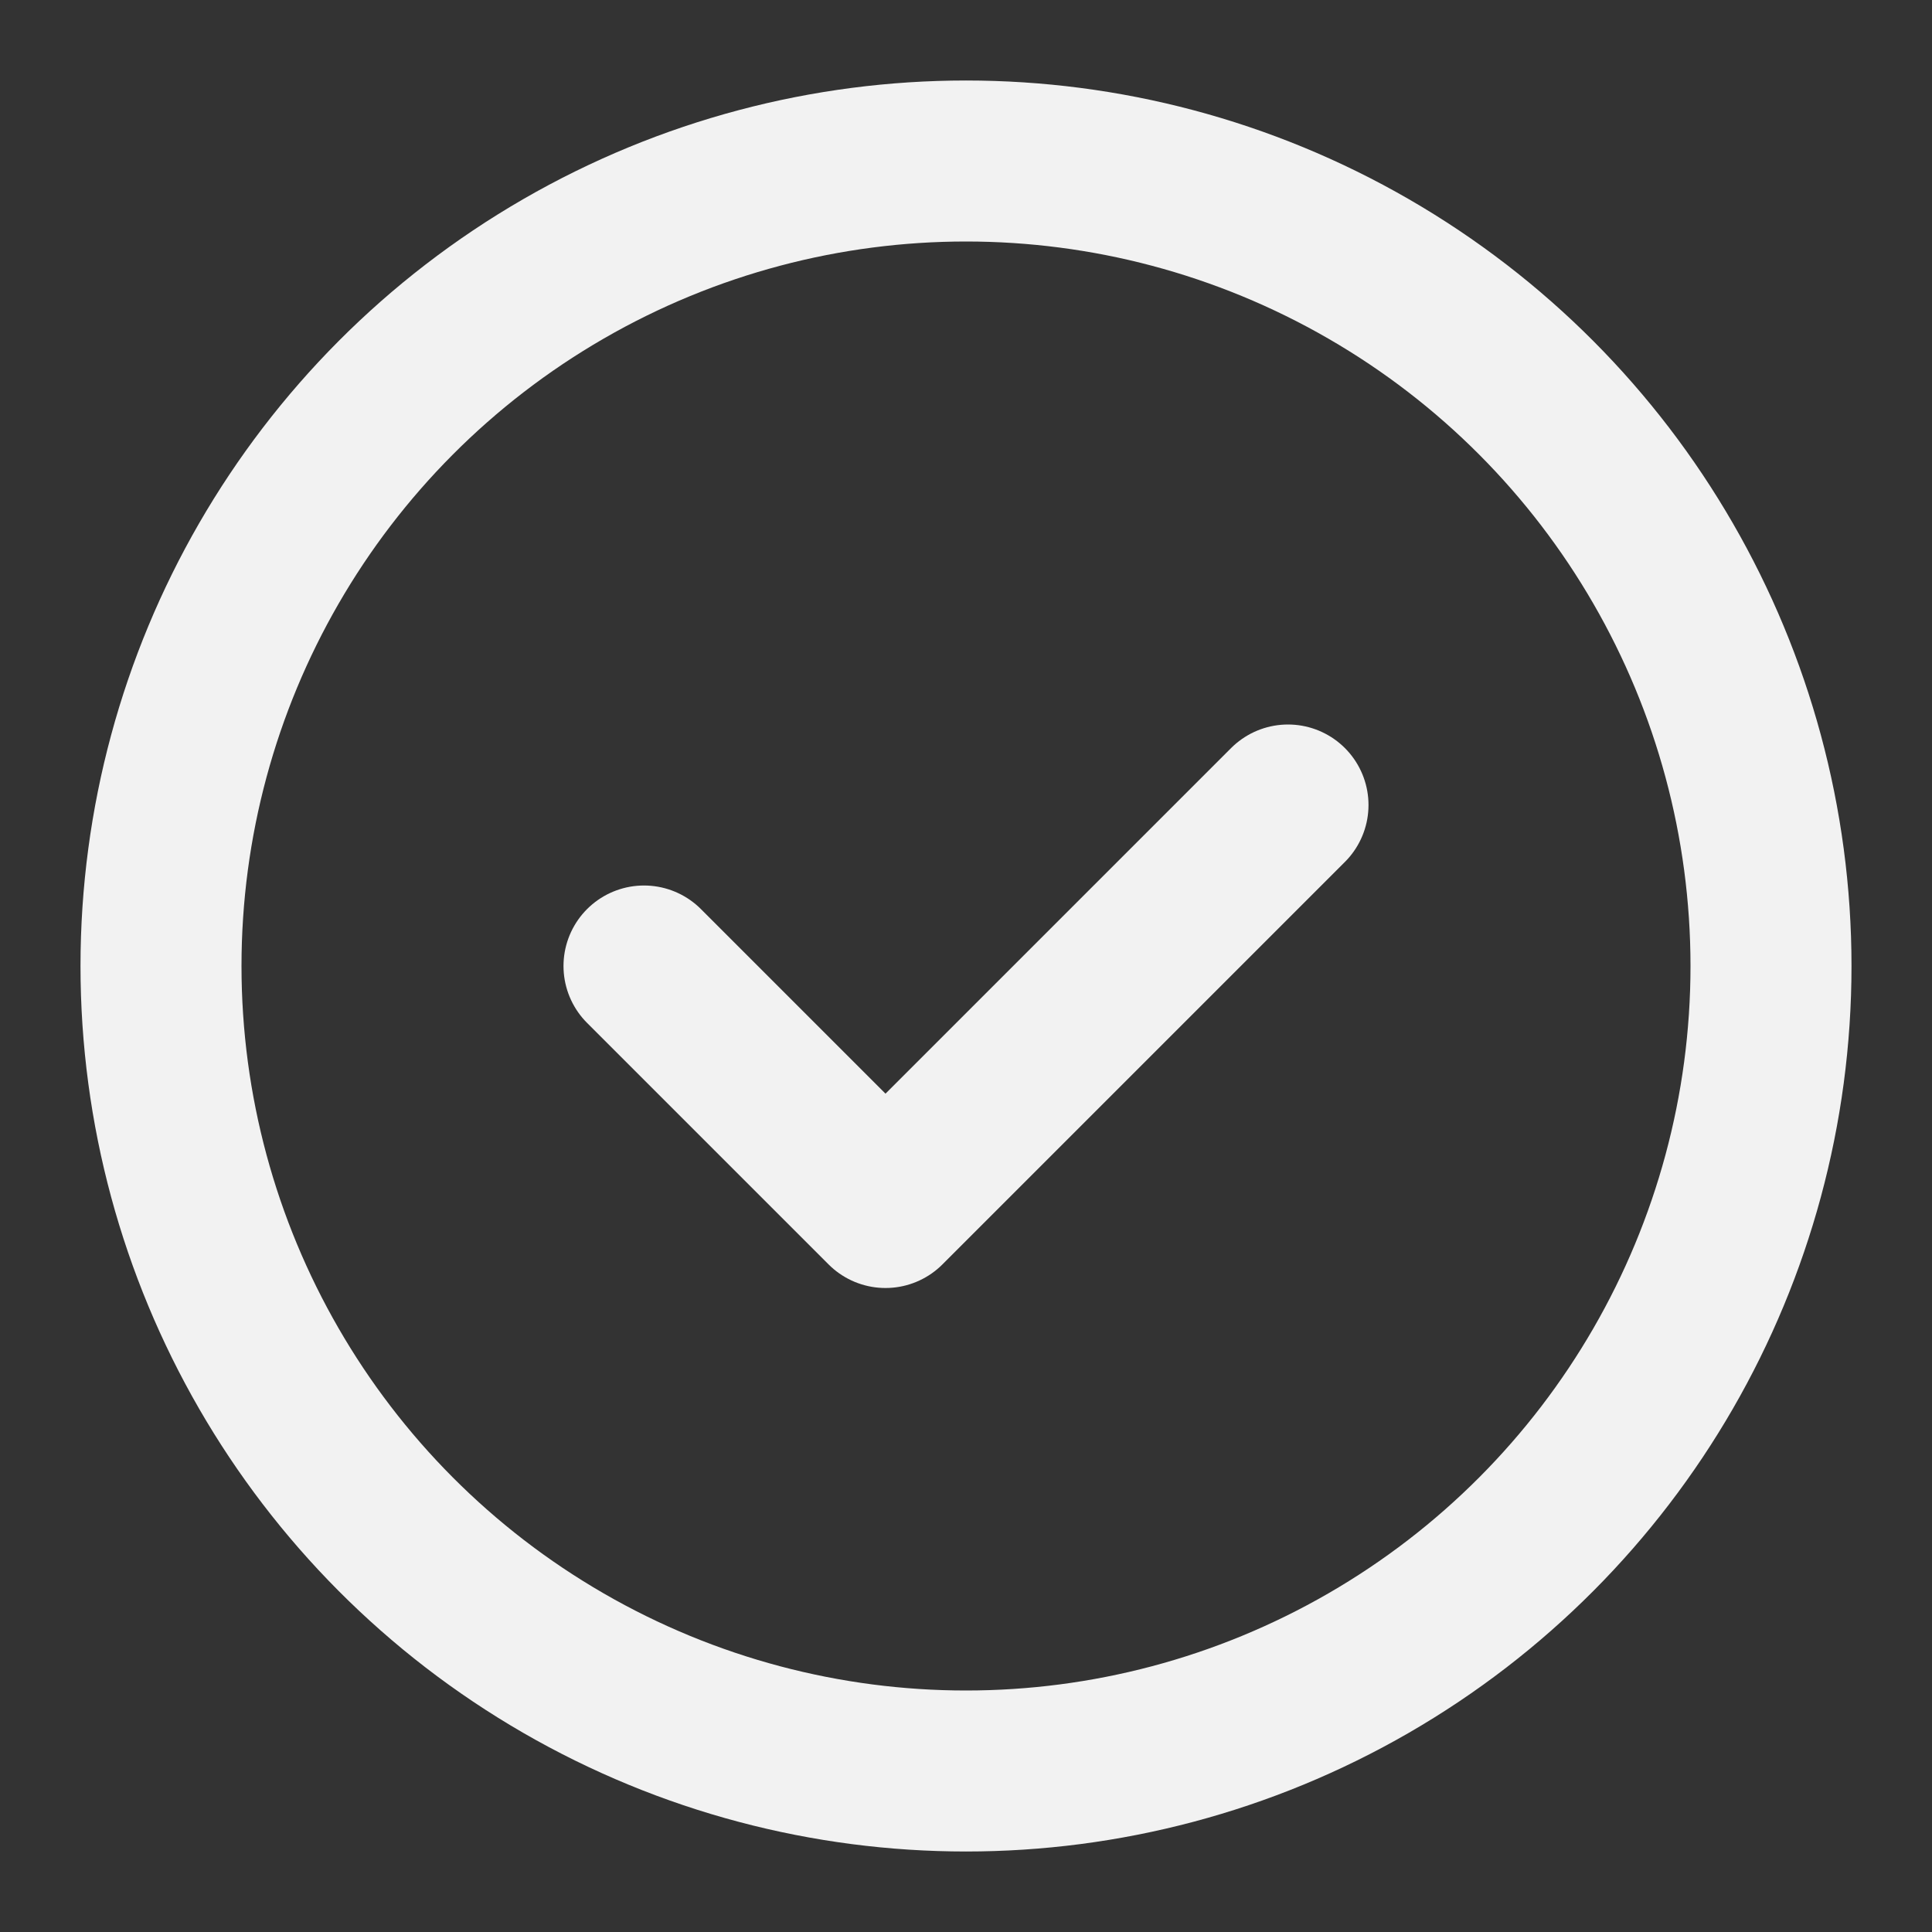 <svg width="16" height="16" viewBox="0 0 24 24" fill="none" stroke="#F2F2F2" stroke-width="2" stroke-linecap="round" stroke-linejoin="round" xmlns="http://www.w3.org/2000/svg">
  <rect x="0" y="0" width="24" height="24" fill="#333333" stroke="none"/>
  <circle cx="12" cy="12" r="10"/>
  <path d="M8 12l3 3 5-5"/>
</svg>
